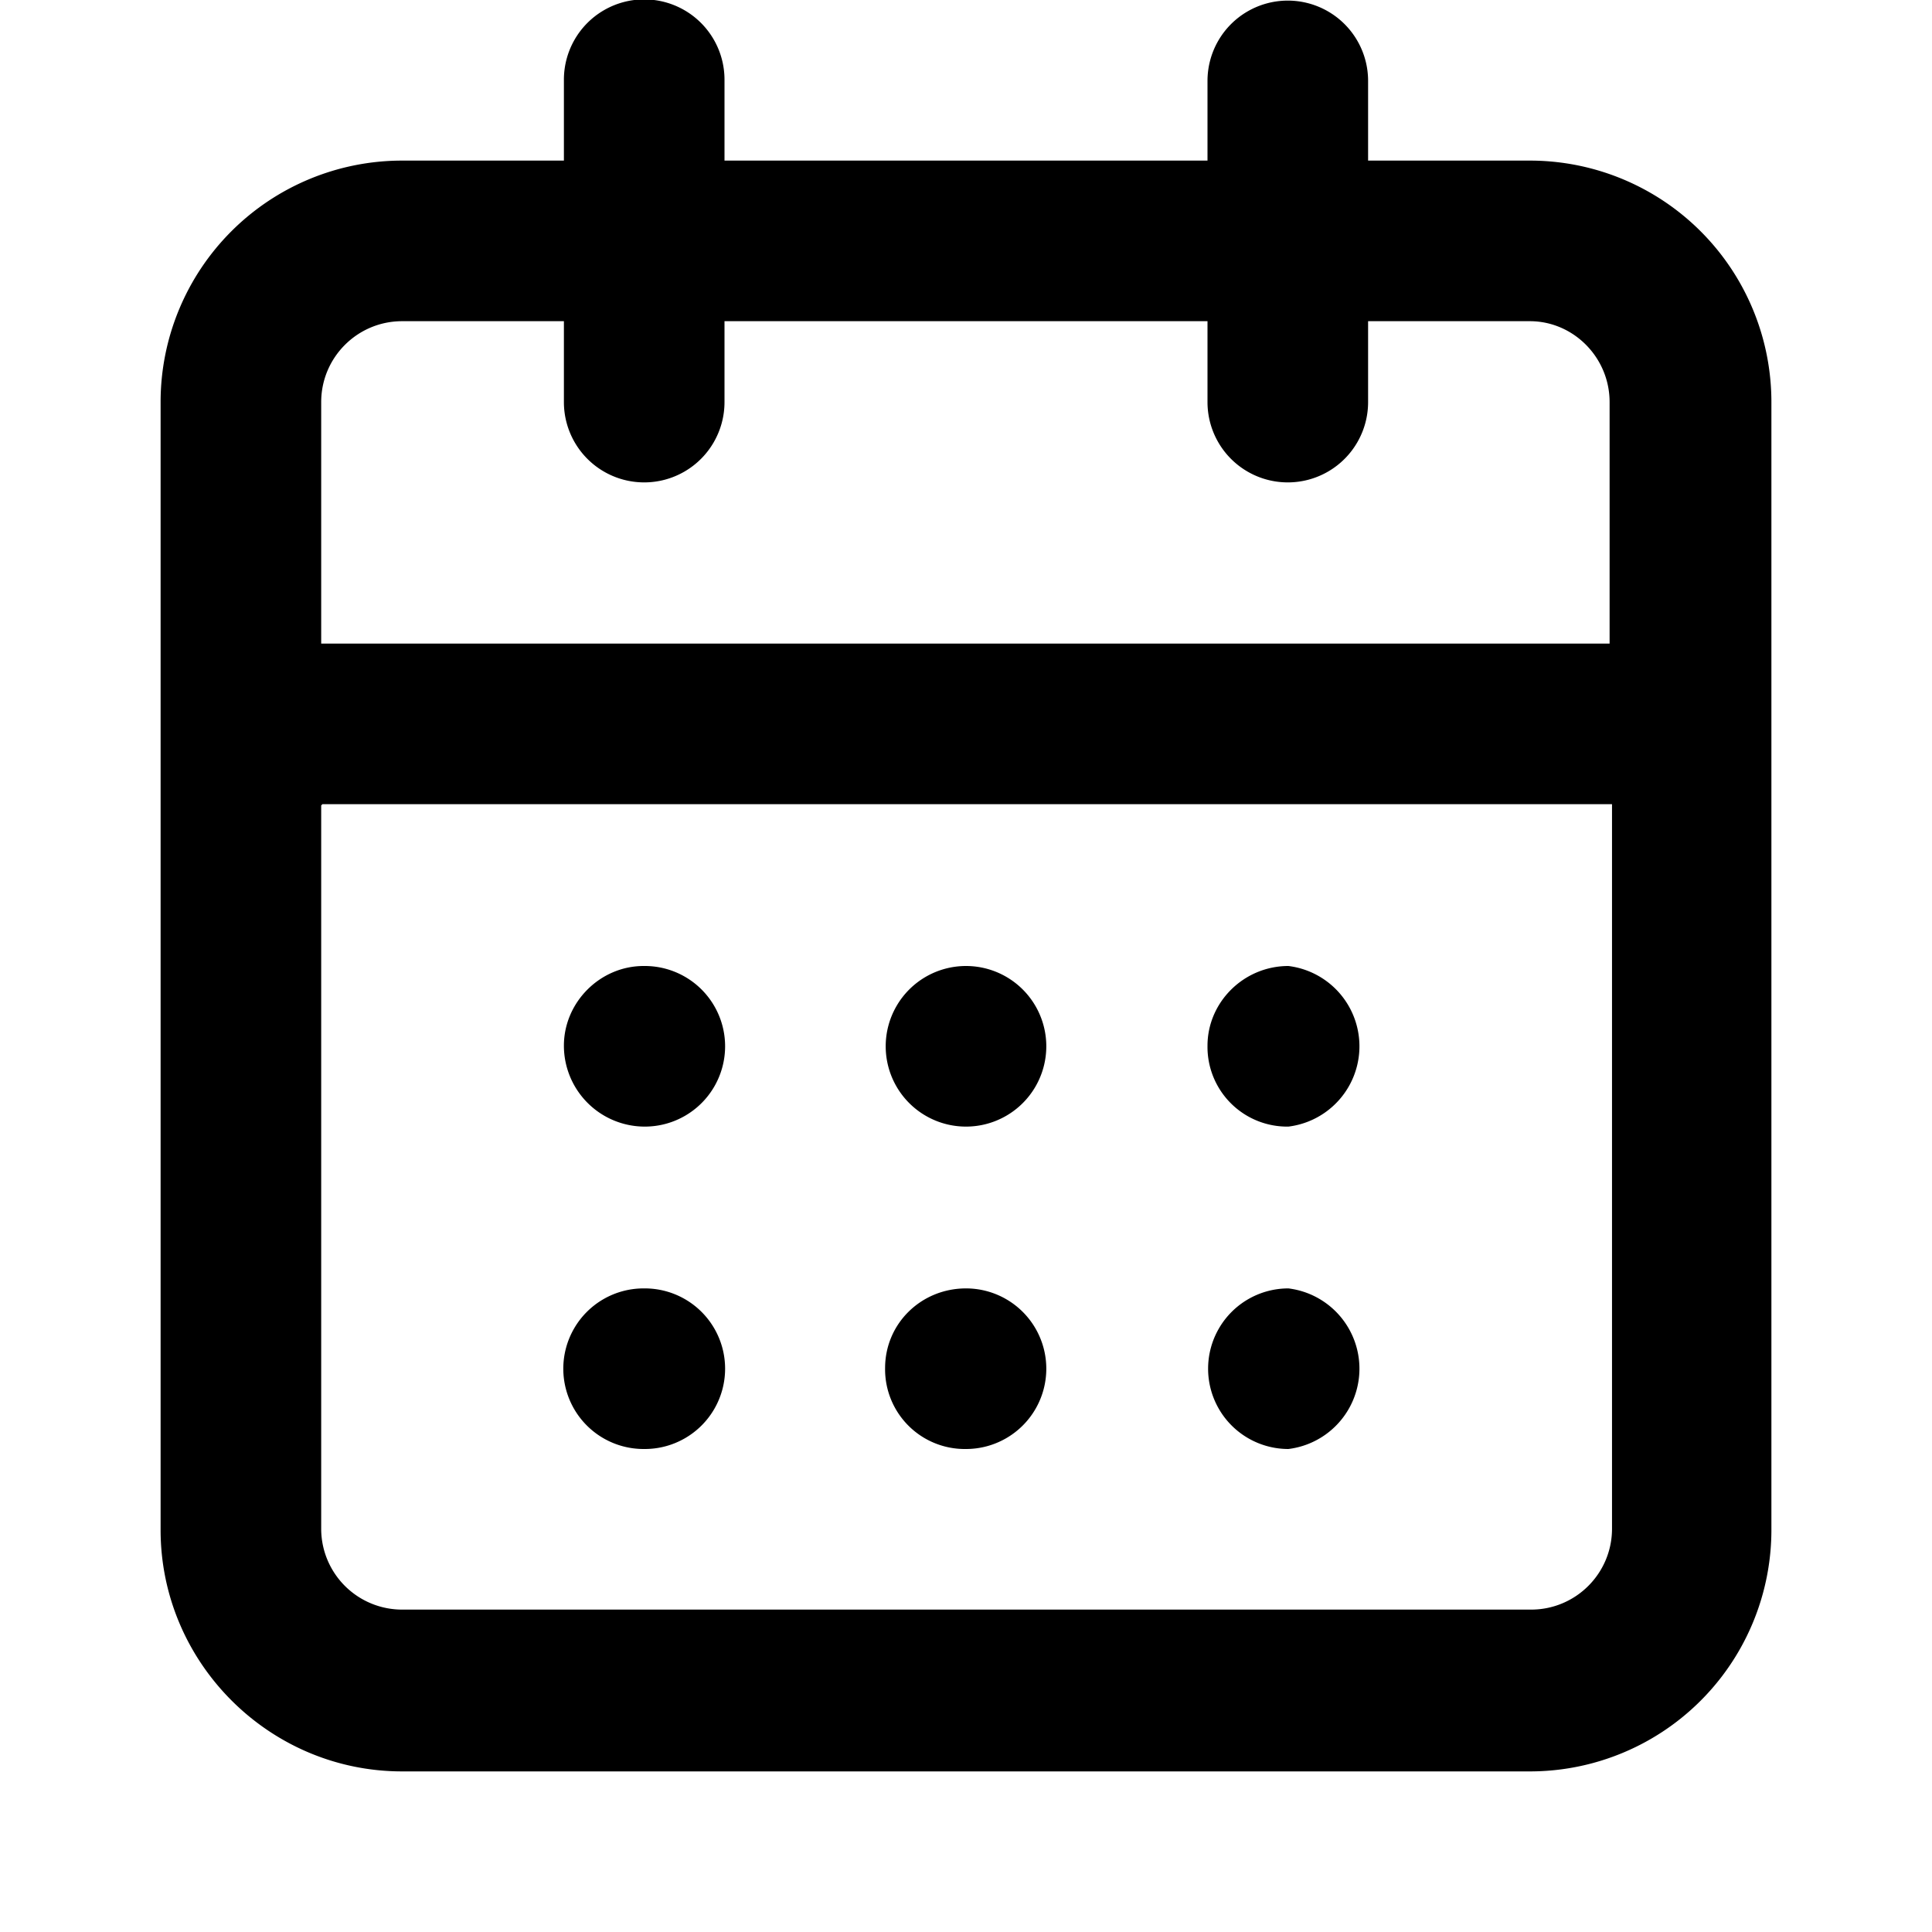 <svg xmlns='http://www.w3.org/2000/svg' width='16' height='16' fill='none' viewBox='0 0 16 16'><g fill='black'><path d='M4.67 8.66c0-.36.3-.66.66-.66h.01a.66.66 0 1 1 0 1.33.67.67 0 0 1-.67-.67ZM8 8a.66.66 0 1 0 0 1.33A.66.66 0 1 0 8 8Zm2 .66c0-.36.3-.66.67-.66a.67.67 0 0 1 0 1.33.66.66 0 0 1-.67-.67Zm-4.67 2.01a.66.66 0 1 0 0 1.33h.01a.66.66 0 1 0 0-1.33Zm2 .66c0-.37.3-.66.67-.66A.66.66 0 1 1 8 12a.66.66 0 0 1-.67-.67Zm3.34-.66a.66.66 0 1 0 0 1.33.67.67 0 0 0 0-1.33Z'/><path fill-rule='evenodd' d='M11.33.67a.66.66 0 1 0-1.33 0v.66H6V.66a.66.66 0 1 0-1.33 0v.67H3.33a2 2 0 0 0-2 2v9.34c0 1.1.9 2 2 2h9.34a2 2 0 0 0 2-2V3.33a2 2 0 0 0-2-2h-1.34V.66Zm2 4.66v-2c0-.37-.3-.67-.66-.67h-1.34v.67a.66.66 0 1 1-1.33 0v-.67H6v.67a.66.66 0 1 1-1.33 0v-.67H3.33c-.37 0-.67.3-.67.67v2h10.68ZM2.67 6.66h10.68v6c0 .37-.3.67-.67.67H3.33a.67.67 0 0 1-.67-.66v-6Z' clip-rule='evenodd'/></g></svg>
